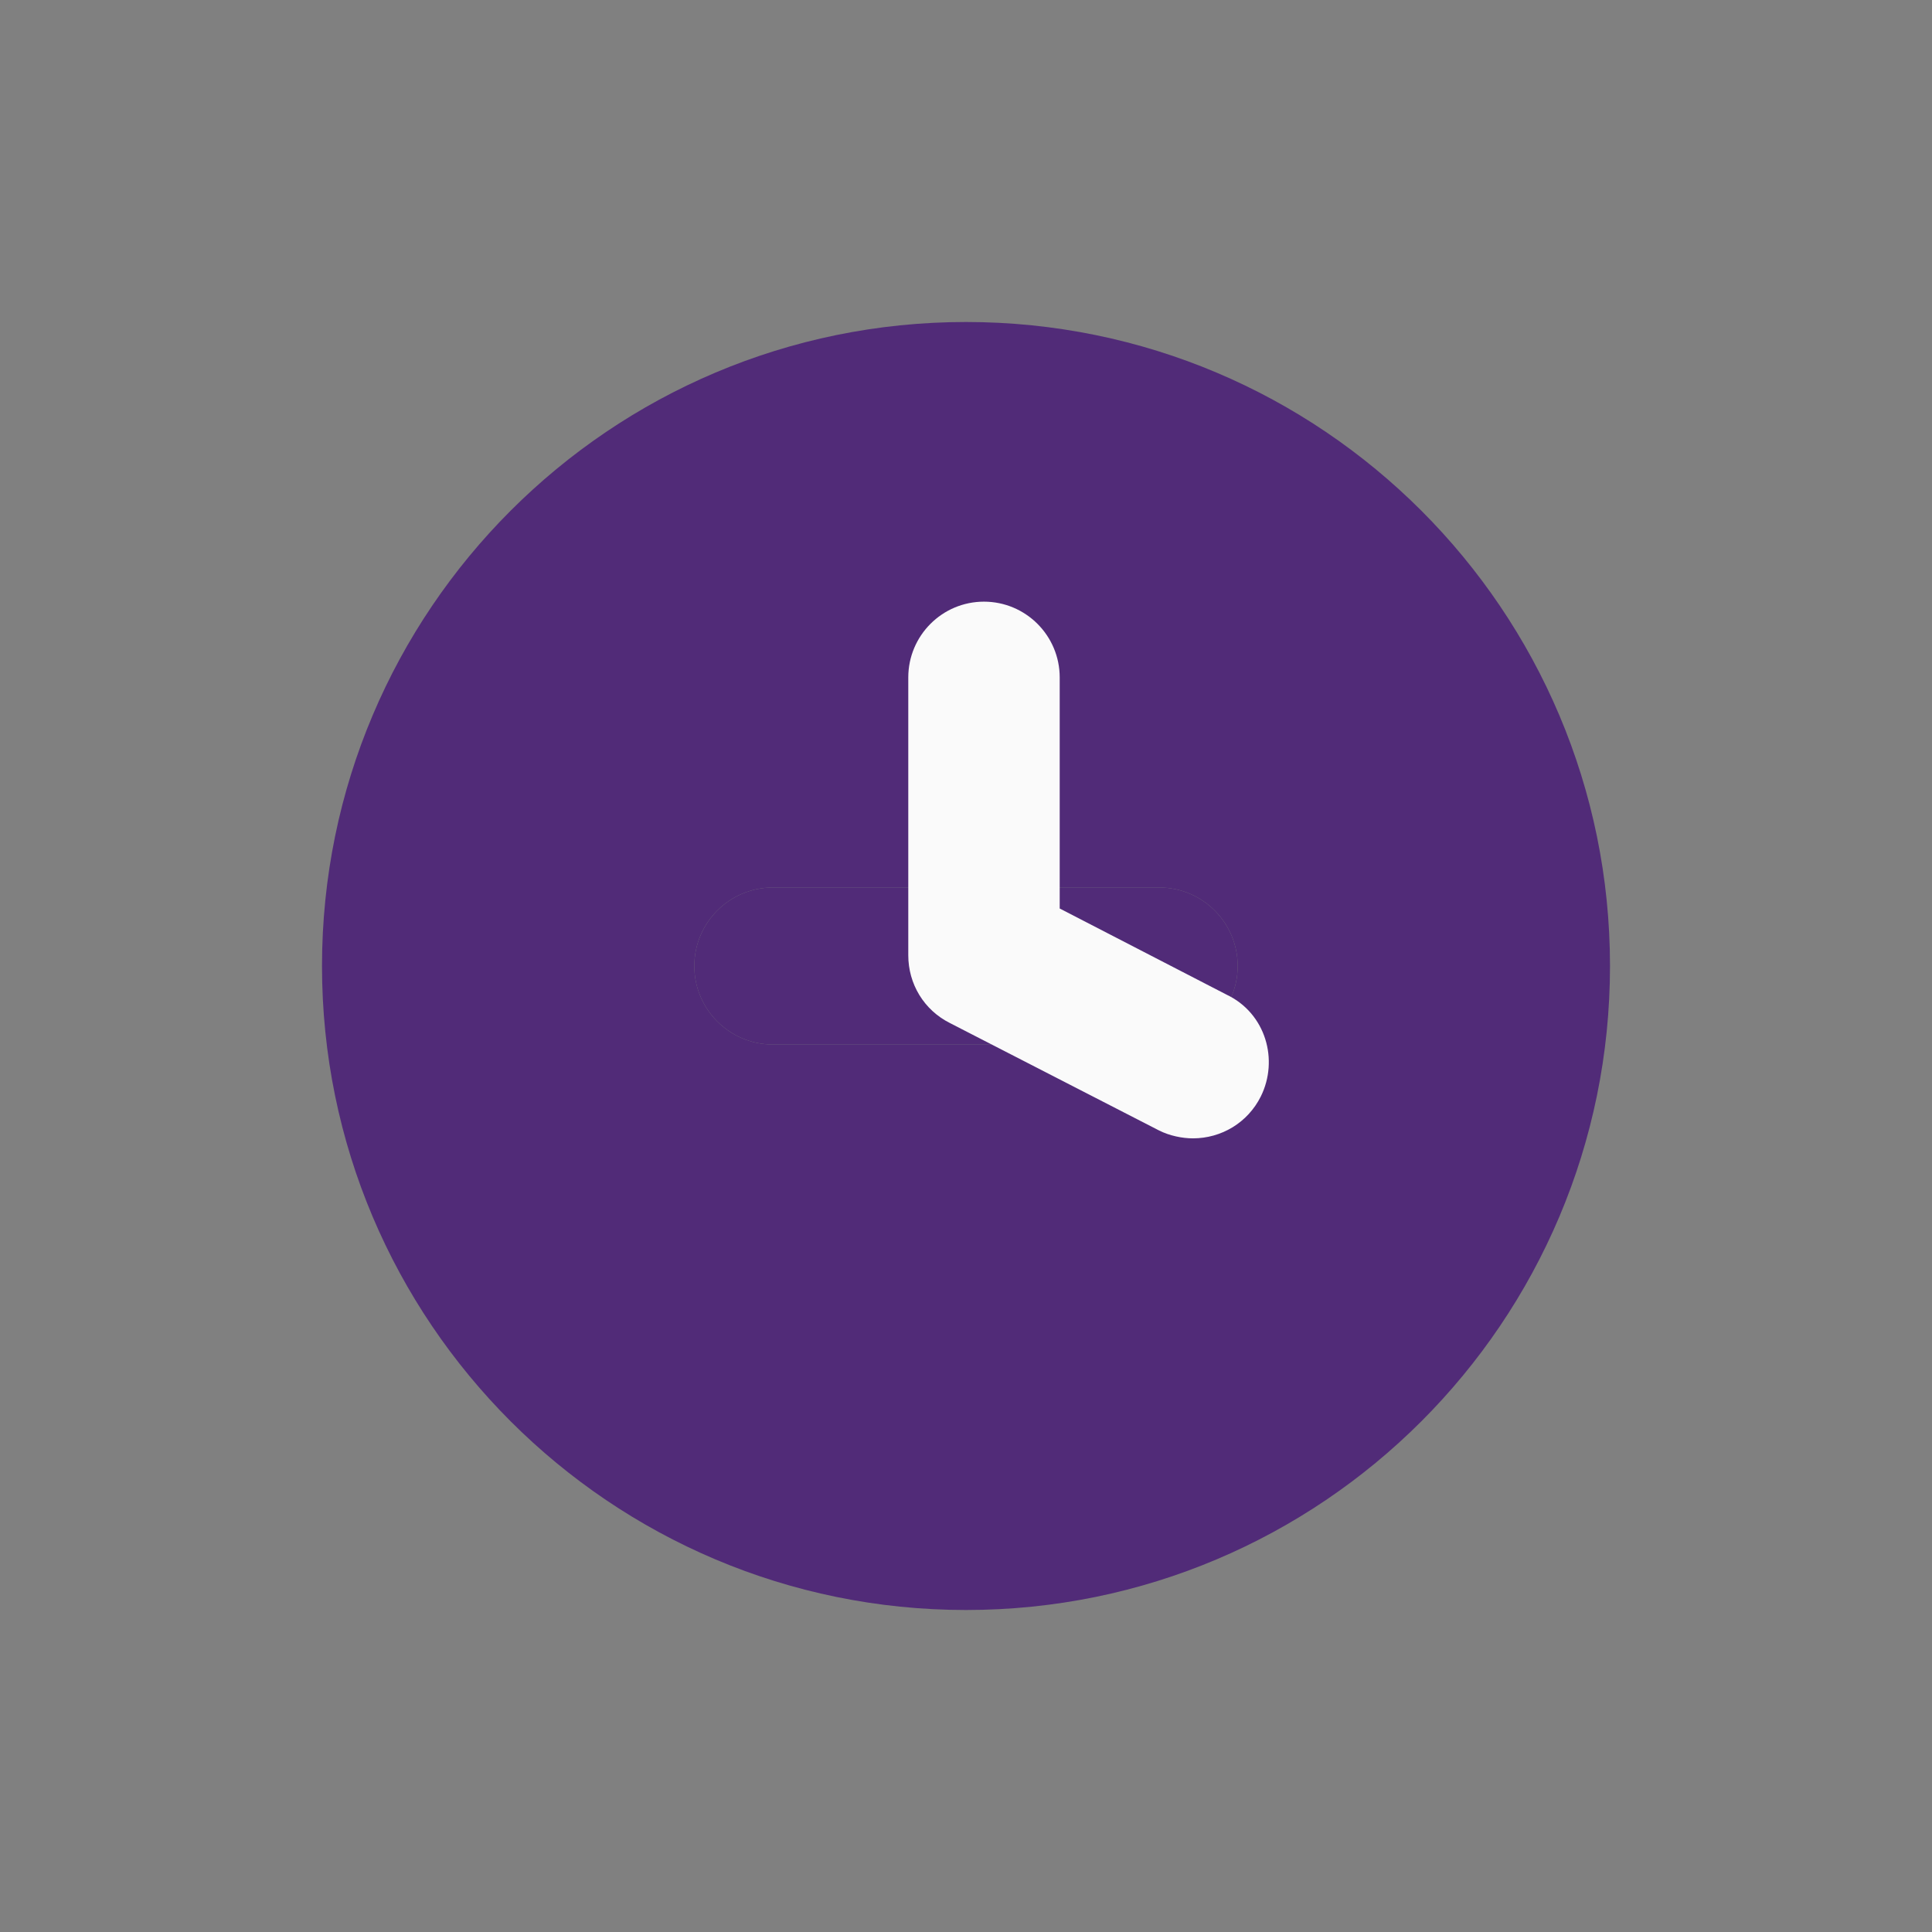 <svg width="24" height="24" viewBox="0 0 24 24" fill="none" xmlns="http://www.w3.org/2000/svg">
<rect x="0" y="0" width="24" height="24" fill="#808080" stroke="none"/>
<path d="M12 4C7.583 4 4 7.583 4 12C4 16.417 7.583 20 12 20C16.417 20 20 16.417 20 12C20 7.583 16.417 4 12 4ZM15.375 12C15.375 12.538 14.938 12.975 14.4 12.975H9.6C9.062 12.975 8.625 12.538 8.625 12C8.625 11.462 9.062 11.025 9.6 11.025H14.4C14.938 11.025 15.375 11.462 15.375 12Z" fill="#512B78"/>
<path d="M15.375 12C15.375 12.538 14.938 12.975 14.4 12.975H9.6C9.062 12.975 8.625 12.538 8.625 12C8.625 11.462 9.062 11.025 9.6 11.025H14.4C14.938 11.025 15.375 11.462 15.375 12Z" fill="#512B78"/>
<path d="M12.223 7.724C11.842 7.724 11.533 8.034 11.533 8.415V11.867C11.533 12.129 11.675 12.367 11.914 12.486L14.509 13.819C14.604 13.867 14.723 13.891 14.819 13.891C15.08 13.891 15.319 13.748 15.438 13.51C15.604 13.176 15.485 12.748 15.128 12.581L12.914 11.438V8.415C12.914 8.034 12.604 7.724 12.223 7.724L12.223 7.724Z" fill="#FAFAFA" stroke="#FAFAFA" stroke-width="0.5"/>
</svg>
